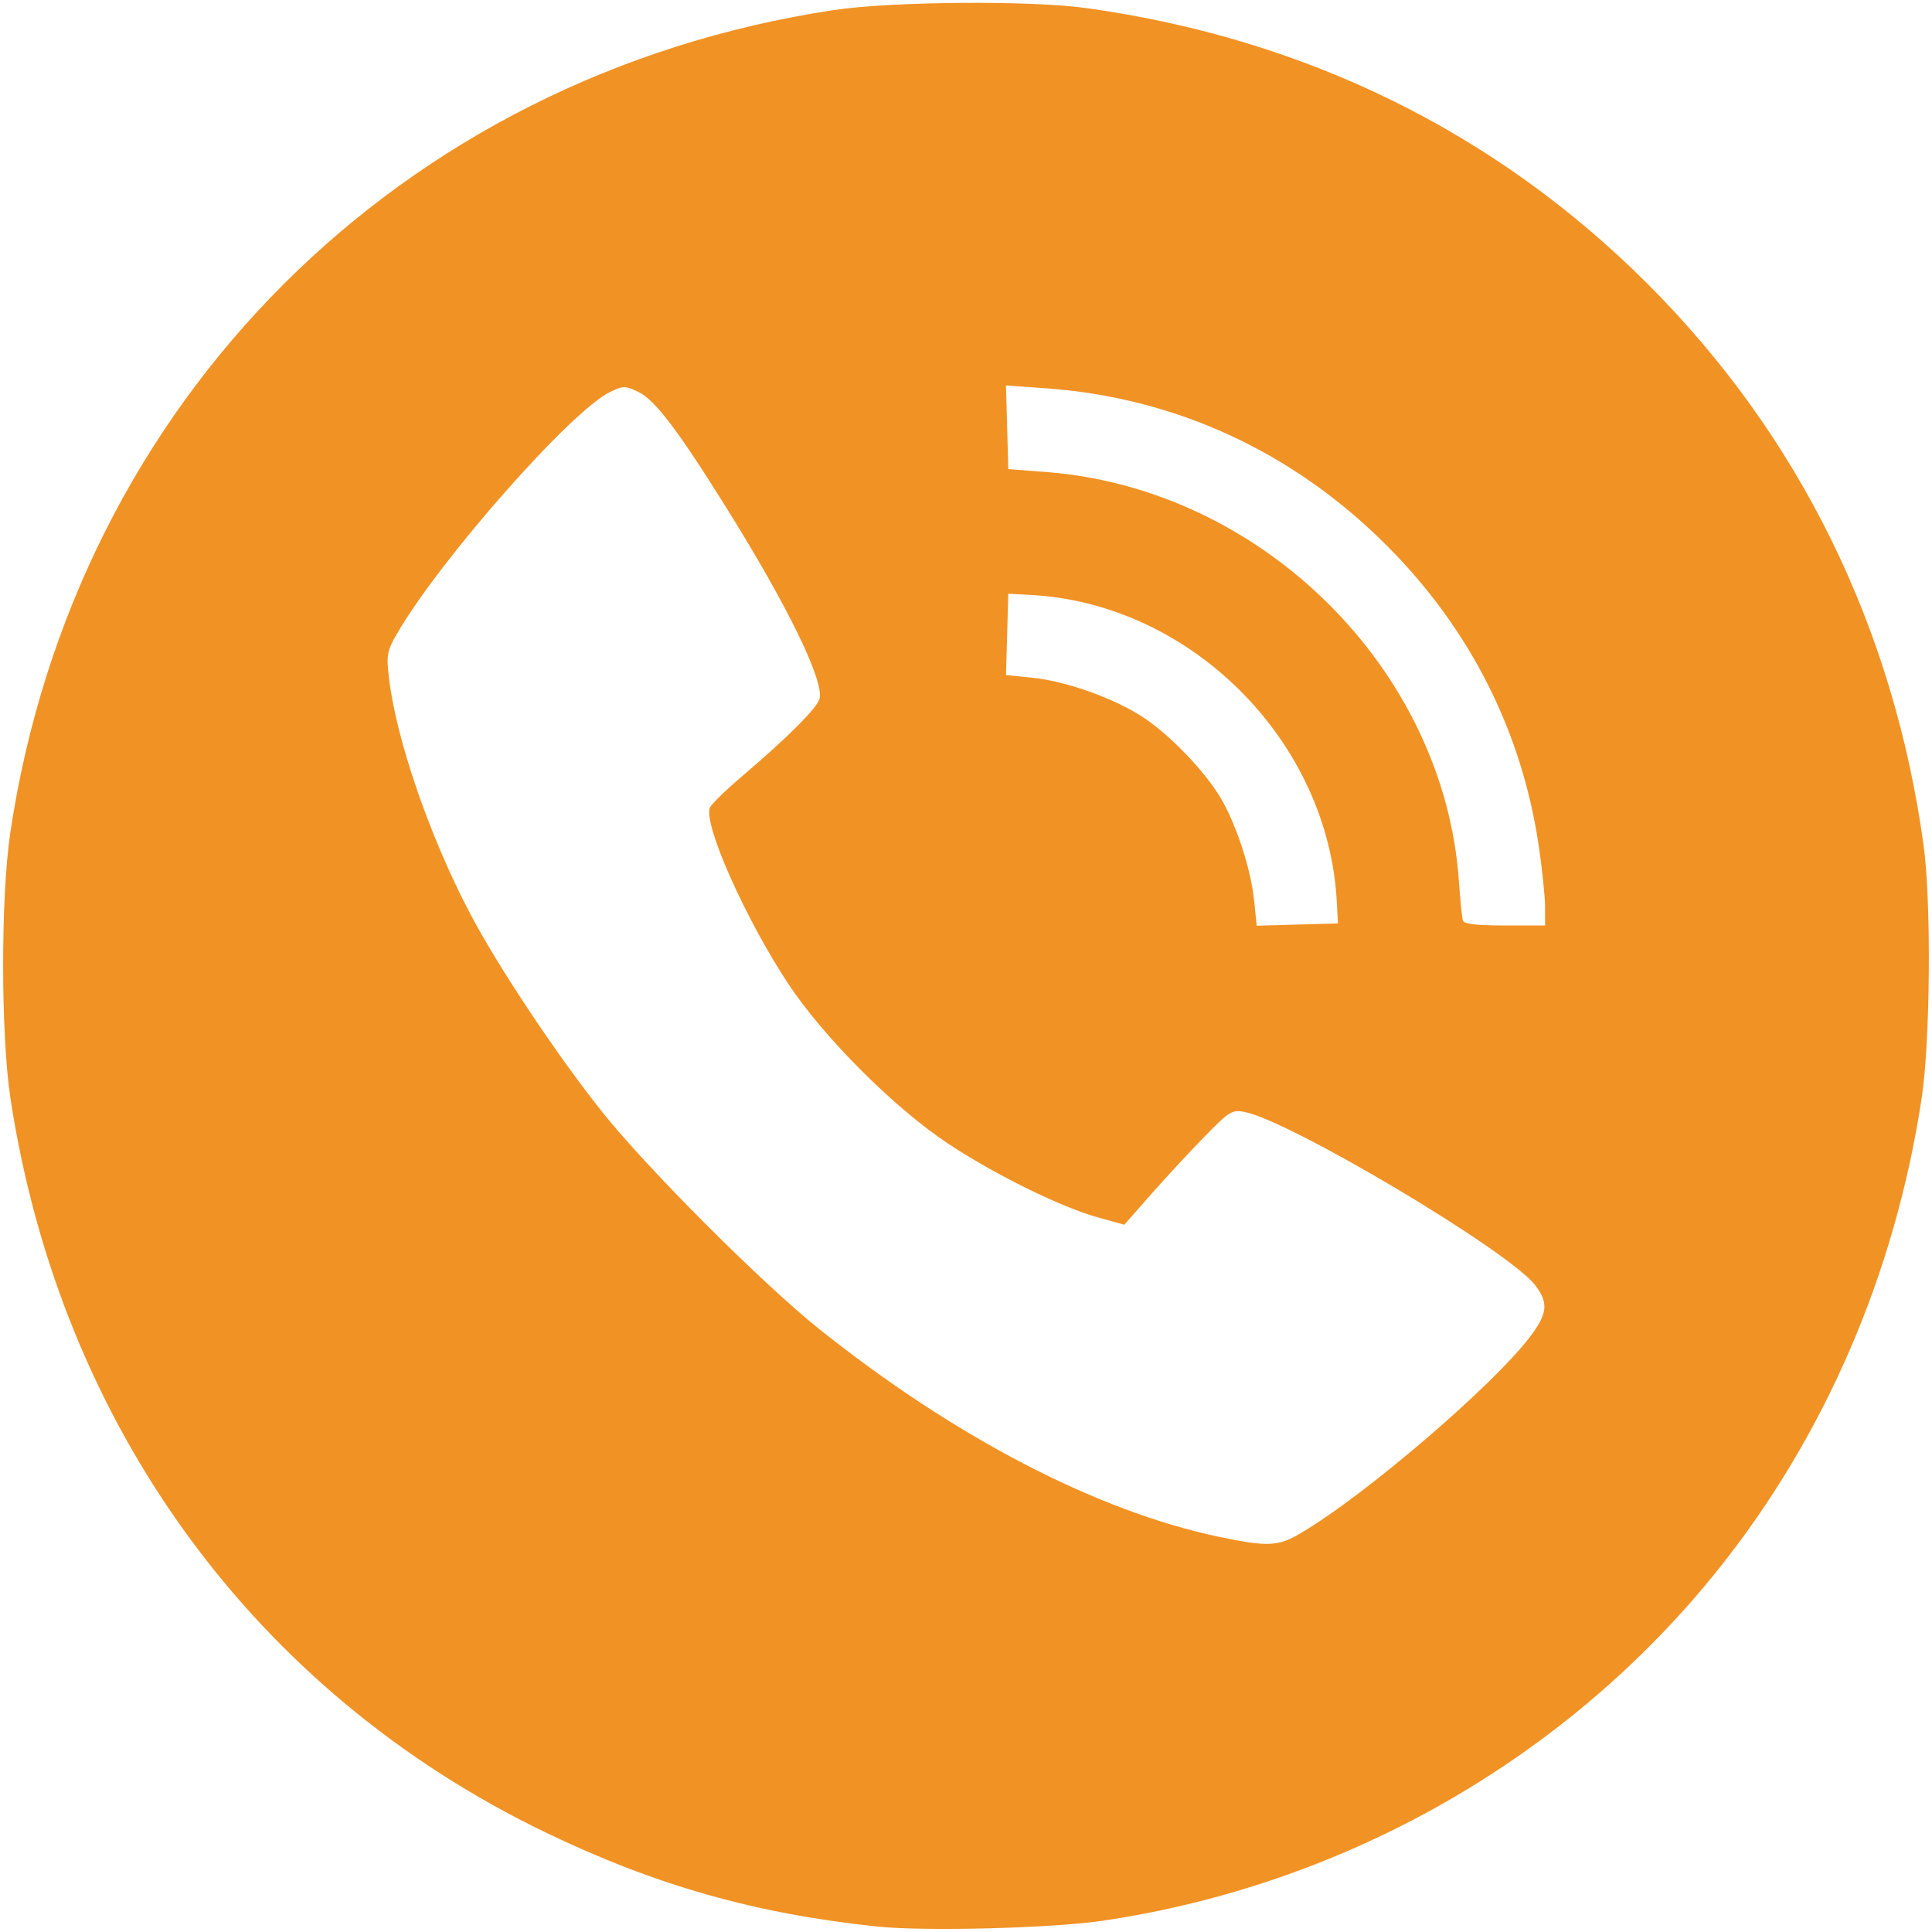 <?xml version="1.0" encoding="UTF-8" standalone="no"?>
<svg
   xmlns:dc="http://purl.org/dc/elements/1.1/"
   xmlns:cc="http://creativecommons.org/ns#"
   xmlns:rdf="http://www.w3.org/1999/02/22-rdf-syntax-ns#"
   xmlns:svg="http://www.w3.org/2000/svg"
   xmlns="http://www.w3.org/2000/svg"
   xmlns:sodipodi="http://sodipodi.sourceforge.net/DTD/sodipodi-0.dtd"
   xmlns:inkscape="http://www.inkscape.org/namespaces/inkscape"
   width="135.442mm"
   height="135.423mm"
   viewBox="0 0 135.442 135.423"
   version="1.1"
   id="svg8"
   inkscape:version="1.0.1 (c497b03c, 2020-09-10)"
   sodipodi:docname="minuti-icon.svg">
  <defs
     id="defs2" />
  <sodipodi:namedview
     id="base"
     pagecolor="#ffffff"
     bordercolor="#666666"
     borderopacity="1.0"
     inkscape:pageopacity="0.0"
     inkscape:pageshadow="2"
     inkscape:zoom="0.35"
     inkscape:cx="340.03524"
     inkscape:cy="361.91561"
     inkscape:document-units="mm"
     inkscape:current-layer="layer1"
     inkscape:document-rotation="0"
     showgrid="false"
     inkscape:window-width="1398"
     inkscape:window-height="943"
     inkscape:window-x="531"
     inkscape:window-y="56"
     inkscape:window-maximized="0" />
  <g
     inkscape:label="Livello 1"
     inkscape:groupmode="layer"
     id="layer1"
     transform="translate(-15.866,-52.41)">
    <path
       style="fill:#f19224;fill-opacity:1;stroke-width:1"
       d="m 77.39,187.471 c -8.531,-0.887 -15.601,-2.893 -23.315,-6.617 -20.361,-9.83 -33.982,-28.528 -37.475,-51.444 -0.68,-4.459 -0.686,-14.101 -0.012,-18.62 4.511,-30.25 27.344,-53.071 57.701,-57.671 4.039,-0.612 13.827,-0.69 17.758,-0.14 15.366,2.147 28.687,8.698 39.332,19.342 10.626,10.626 17.23,24.057 19.338,39.332 0.548,3.969 0.474,13.756 -0.135,17.758 -1.865,12.27 -6.768,23.637 -14.226,32.979 -10.594,13.27 -26.149,22.155 -43.2,24.675 -3.538,0.523 -12.443,0.753 -15.767,0.407 z m 29.572,-27.526 c 4.546,-2.644 13.747,-10.536 16.257,-13.943 1.143,-1.551 1.199,-2.277 0.271,-3.493 -1.817,-2.383 -17.162,-11.526 -20.39,-12.15 -0.863,-0.167 -1.058,-0.045 -2.82,1.761 -1.041,1.067 -2.726,2.887 -3.744,4.044 l -1.852,2.104 -1.812,-0.5 c -2.601,-0.717 -7.265,-3.012 -10.542,-5.186 -3.786,-2.512 -8.707,-7.434 -11.205,-11.206 -2.977,-4.496 -5.948,-11.162 -5.498,-12.335 0.09,-0.235 1.093,-1.217 2.228,-2.183 3.226,-2.743 5.303,-4.82 5.465,-5.466 0.318,-1.267 -2.241,-6.514 -6.51,-13.352 -3.432,-5.497 -5.03,-7.601 -6.195,-8.157 -0.918,-0.438 -1.05,-0.438 -1.974,0.003 -2.702,1.288 -11.894,11.705 -14.923,16.911 -0.713,1.226 -0.769,1.513 -0.593,3.064 0.486,4.298 2.842,11.163 5.691,16.582 1.982,3.77 6.111,9.968 9.294,13.953 3.186,3.987 11.21,12.011 15.192,15.191 9.479,7.569 19.446,12.752 27.986,14.553 3.376,0.712 4.161,0.685 5.673,-0.195 z m 2.618,-44.347 C 108.968,104.328 99.349,94.707 88.101,94.116 l -1.55,-0.082 -0.08,2.849 -0.08,2.849 1.844,0.189 c 2.406,0.246 5.8,1.465 7.816,2.806 1.89,1.257 4.322,3.802 5.415,5.667 1.077,1.837 2.095,4.964 2.315,7.109 l 0.185,1.804 2.849,-0.08 2.849,-0.08 z m 14.601,0.389 c 0,-0.717 -0.2,-2.647 -0.443,-4.289 -1.194,-8.043 -4.831,-15.22 -10.673,-21.062 C 106.491,84.061 98.241,80.266 89.133,79.626 l -2.743,-0.193 0.081,2.932 0.081,2.932 2.659,0.204 c 15.123,1.162 27.897,13.828 28.932,28.688 0.092,1.318 0.216,2.554 0.275,2.748 0.077,0.251 0.92,0.352 2.936,0.352 h 2.828 z"
       id="path924" />
  </g>
</svg>
